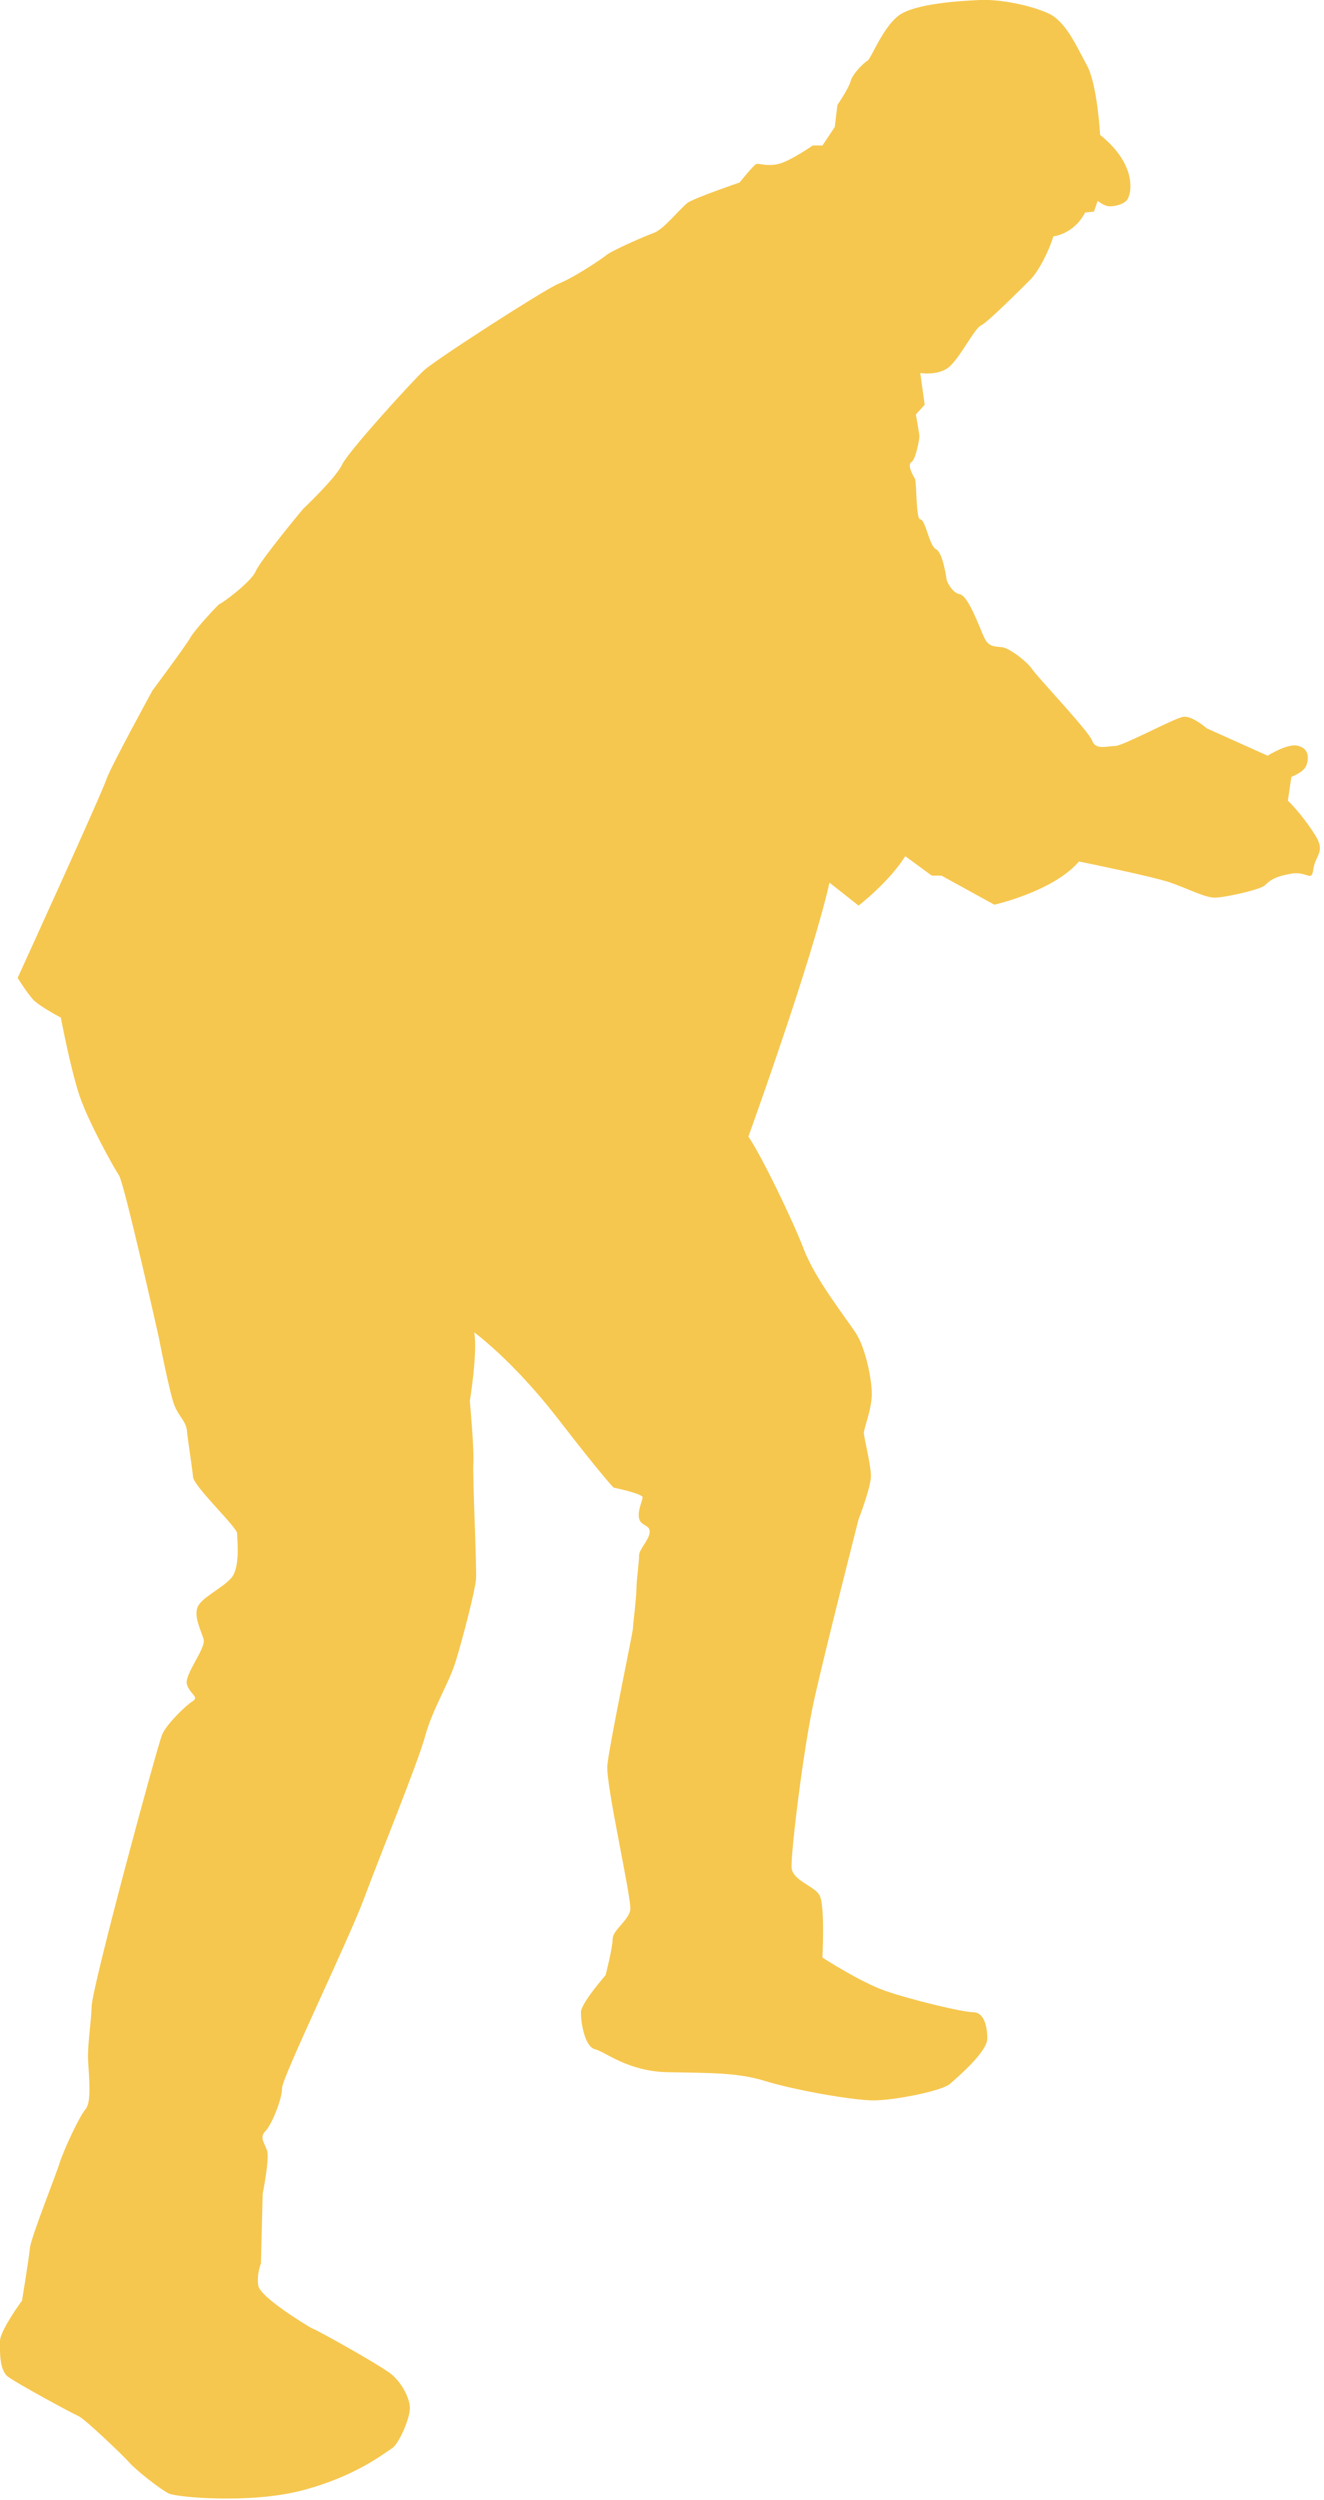 <?xml version="1.0" encoding="UTF-8"?>
<!-- Generator: Adobe Illustrator 27.8.1, SVG Export Plug-In . SVG Version: 6.00 Build 0)  -->
<svg xmlns="http://www.w3.org/2000/svg" xmlns:xlink="http://www.w3.org/1999/xlink" version="1.1" id="Layer_1" x="0px" y="0px" viewBox="0 0 150.2 283.5" style="enable-background:new 0 0 150.2 283.5;" xml:space="preserve">
<style type="text/css">
	.st0{fill:#F6C74E;}
</style>
<path class="st0" d="M124.8,15.3c0,0-0.3-5.7-1.5-7.9s-2.4-5-4.4-5.9c-2-0.9-5.4-1.6-7.7-1.5s-7.5,0.4-9.3,1.8  c-1.8,1.4-3.1,4.9-3.5,5.1s-1.7,1.5-1.9,2.3C96.3,10,95,11.9,95,11.9l-0.3,2.5l-1.4,2.1h-1.1c0,0-2.6,1.8-3.9,2.1  c-1.3,0.3-2.2-0.1-2.5,0c-0.3,0.1-1.9,2.1-1.9,2.1s-5,1.7-5.9,2.3c-0.9,0.7-2.7,3-3.8,3.4c-1.1,0.4-5,2.1-5.5,2.6  c-0.5,0.4-3.6,2.5-5.4,3.2C61.5,33,49.4,40.8,48.1,42s-8.6,9.2-9.3,10.7c-0.7,1.5-4.3,4.9-4.4,5c-0.1,0.1-4.9,5.9-5.4,7.1  c-0.5,1.2-3.9,3.7-4.1,3.7c-0.1,0-2.8,2.9-3.3,3.8c-0.5,0.9-4.3,6-4.3,6s-4.6,8.4-5.2,10C11.6,89.9,2,110.9,2,110.9s1,1.6,1.7,2.4  c0.7,0.8,3.2,2.1,3.2,2.1s1.1,5.8,2.1,8.8c1,3,3.9,8.2,4.5,9.1c0.6,0.9,4.5,18.3,4.5,18.3s1.3,6.7,1.8,7.8c0.4,1.1,1.3,1.8,1.4,2.8  c0.1,1.1,0.6,4.2,0.7,5.3c0.1,1.1,5,5.7,5,6.4c0,0.7,0.4,3.9-0.7,5.1c-1.1,1.2-3.4,2.2-3.8,3.3s0.4,2.6,0.7,3.6c0.3,1-2.2,4-1.9,5.1  c0.3,1.1,1.4,1.4,0.7,1.9c-0.7,0.4-3,2.6-3.5,3.8c-0.5,1.1-7.9,28.4-8,30.8c-0.1,2.4-0.5,4.4-0.4,6.3s0.4,4.6-0.3,5.4  s-2.5,4.7-2.9,6c-0.4,1.3-3.3,8.6-3.4,9.7c-0.1,1.1-0.9,6-0.9,6S0,264.3,0,265.5c0,1.2-0.1,3.4,1,4.1c1.1,0.8,7.2,4.1,7.9,4.4  s5,4.4,5.8,5.3c0.8,0.9,3.6,3.1,4.5,3.5c0.9,0.4,9.2,1.2,15.2-0.4s9.2-4.2,10-4.7c0.8-0.4,2.1-3.4,2.1-4.6s-1.1-3.3-2.6-4.2  c-1.4-1-7.8-4.6-8.6-4.9c-0.7-0.4-5.8-3.5-6-4.8s0.3-2.5,0.3-2.5l0.2-7.9c0,0,0.8-4,0.5-4.9s-0.9-1.5-0.2-2.2  c0.7-0.7,1.9-3.6,1.9-4.9c0-1.2,7.6-16.9,9.3-21.5c1.7-4.6,6-15.1,6.9-18.3c0.9-3.3,2.7-6,3.5-8.6c0.8-2.6,2.2-8,2.3-9.3  c0.1-1.3-0.4-11.6-0.3-13.2c0.1-1.6-0.4-7-0.4-7s0.9-5.5,0.5-7.8c0,0,4.4,3.2,9.5,9.8c5.1,6.6,6.3,7.8,6.3,7.8s3.3,0.7,3.3,1.1  s-0.6,1.5-0.4,2.4c0.2,0.9,1.3,0.7,1.2,1.6c-0.1,0.9-1.2,1.9-1.2,2.6c0,0.8-0.3,2.8-0.3,3.8s-0.4,4.1-0.4,4.5s-2.7,13.3-2.9,15.5  c-0.2,2.2,2.8,15.2,2.6,16.4c-0.2,1.2-2,2.3-2,3.3s-0.8,4.1-0.8,4.1s-2.8,3.2-2.8,4.2c0,1.1,0.4,3.9,1.6,4.2s3.7,2.5,8.2,2.6  c4.5,0.1,7.9,0,11.1,1s9.9,2.2,12.3,2.2c2.4,0,7.9-1.1,8.7-1.9c0.8-0.7,4.2-3.6,4.2-5.1s-0.4-3-1.6-3s-7-1.4-9.9-2.4  s-7.2-3.8-7.2-3.8s0.3-5.8-0.3-7c-0.5-1.1-3.1-1.7-3.2-3.2c-0.1-1.5,1.3-13.4,2.6-19.2c1.3-5.8,5-20.3,5-20.3s1.4-3.6,1.4-4.9  s-0.8-4.4-0.8-4.9s0.9-2.7,0.9-4.4c0-1.7-0.7-5.2-1.8-6.9c-1.1-1.7-4.6-6.1-5.9-9.5c-1.3-3.4-4.9-10.8-6.3-12.8  c0,0,7.2-19.9,9.2-28.8l3.3,2.6c0,0,3.4-2.6,5.3-5.6l3,2.2h1.1l6,3.3c0,0,6.7-1.5,9.6-4.9c0,0,8.4,1.7,10.4,2.4c2,0.7,3.9,1.7,5,1.7  s5.2-0.9,5.7-1.4s1.1-1,2.9-1.3c1.9-0.4,2.4,1.1,2.6-0.6c0.3-1.7,1.5-1.9,0-4.1c-1.5-2.3-2.9-3.6-2.9-3.6l0.4-2.7  c0,0,1.4-0.5,1.7-1.3c0.3-0.8,0.3-1.9-0.9-2.2c-1.1-0.4-3.5,1.1-3.5,1.1l-6.9-3.1c0,0-1.7-1.5-2.7-1.3c-1.1,0.2-6.8,3.3-7.7,3.3  c-0.9,0-2.2,0.5-2.6-0.6c-0.4-1.1-6.2-7.2-6.8-8.1c-0.6-0.9-2.6-2.4-3.4-2.5s-1.5,0-2-1s-1.8-4.8-2.8-5s-1.5-1.6-1.5-1.6  s-0.4-3.1-1.2-3.5c-0.8-0.4-1.2-3.4-1.8-3.4c-0.5,0-0.4-4.1-0.6-4.6c-0.3-0.5-0.9-1.6-0.4-1.9c0.5-0.3,0.9-2.6,0.9-2.9  c0-0.3-0.4-2.5-0.4-2.5l1-1.1l-0.5-3.6c0,0,2.3,0.4,3.5-0.9c1.2-1.2,2.7-4.2,3.4-4.5c0.7-0.3,4.6-4.2,5.6-5.2c1-1,2.2-3.5,2.6-4.9  c0,0,2.3-0.2,3.6-2.7l1-0.1c0,0,0.4-1.1,0.4-1.2s0.7,0.6,1.4,0.6c0.7,0,1.9-0.3,2.1-1C128.4,21.6,128.8,18.5,124.8,15.3z"></path>
</svg>
